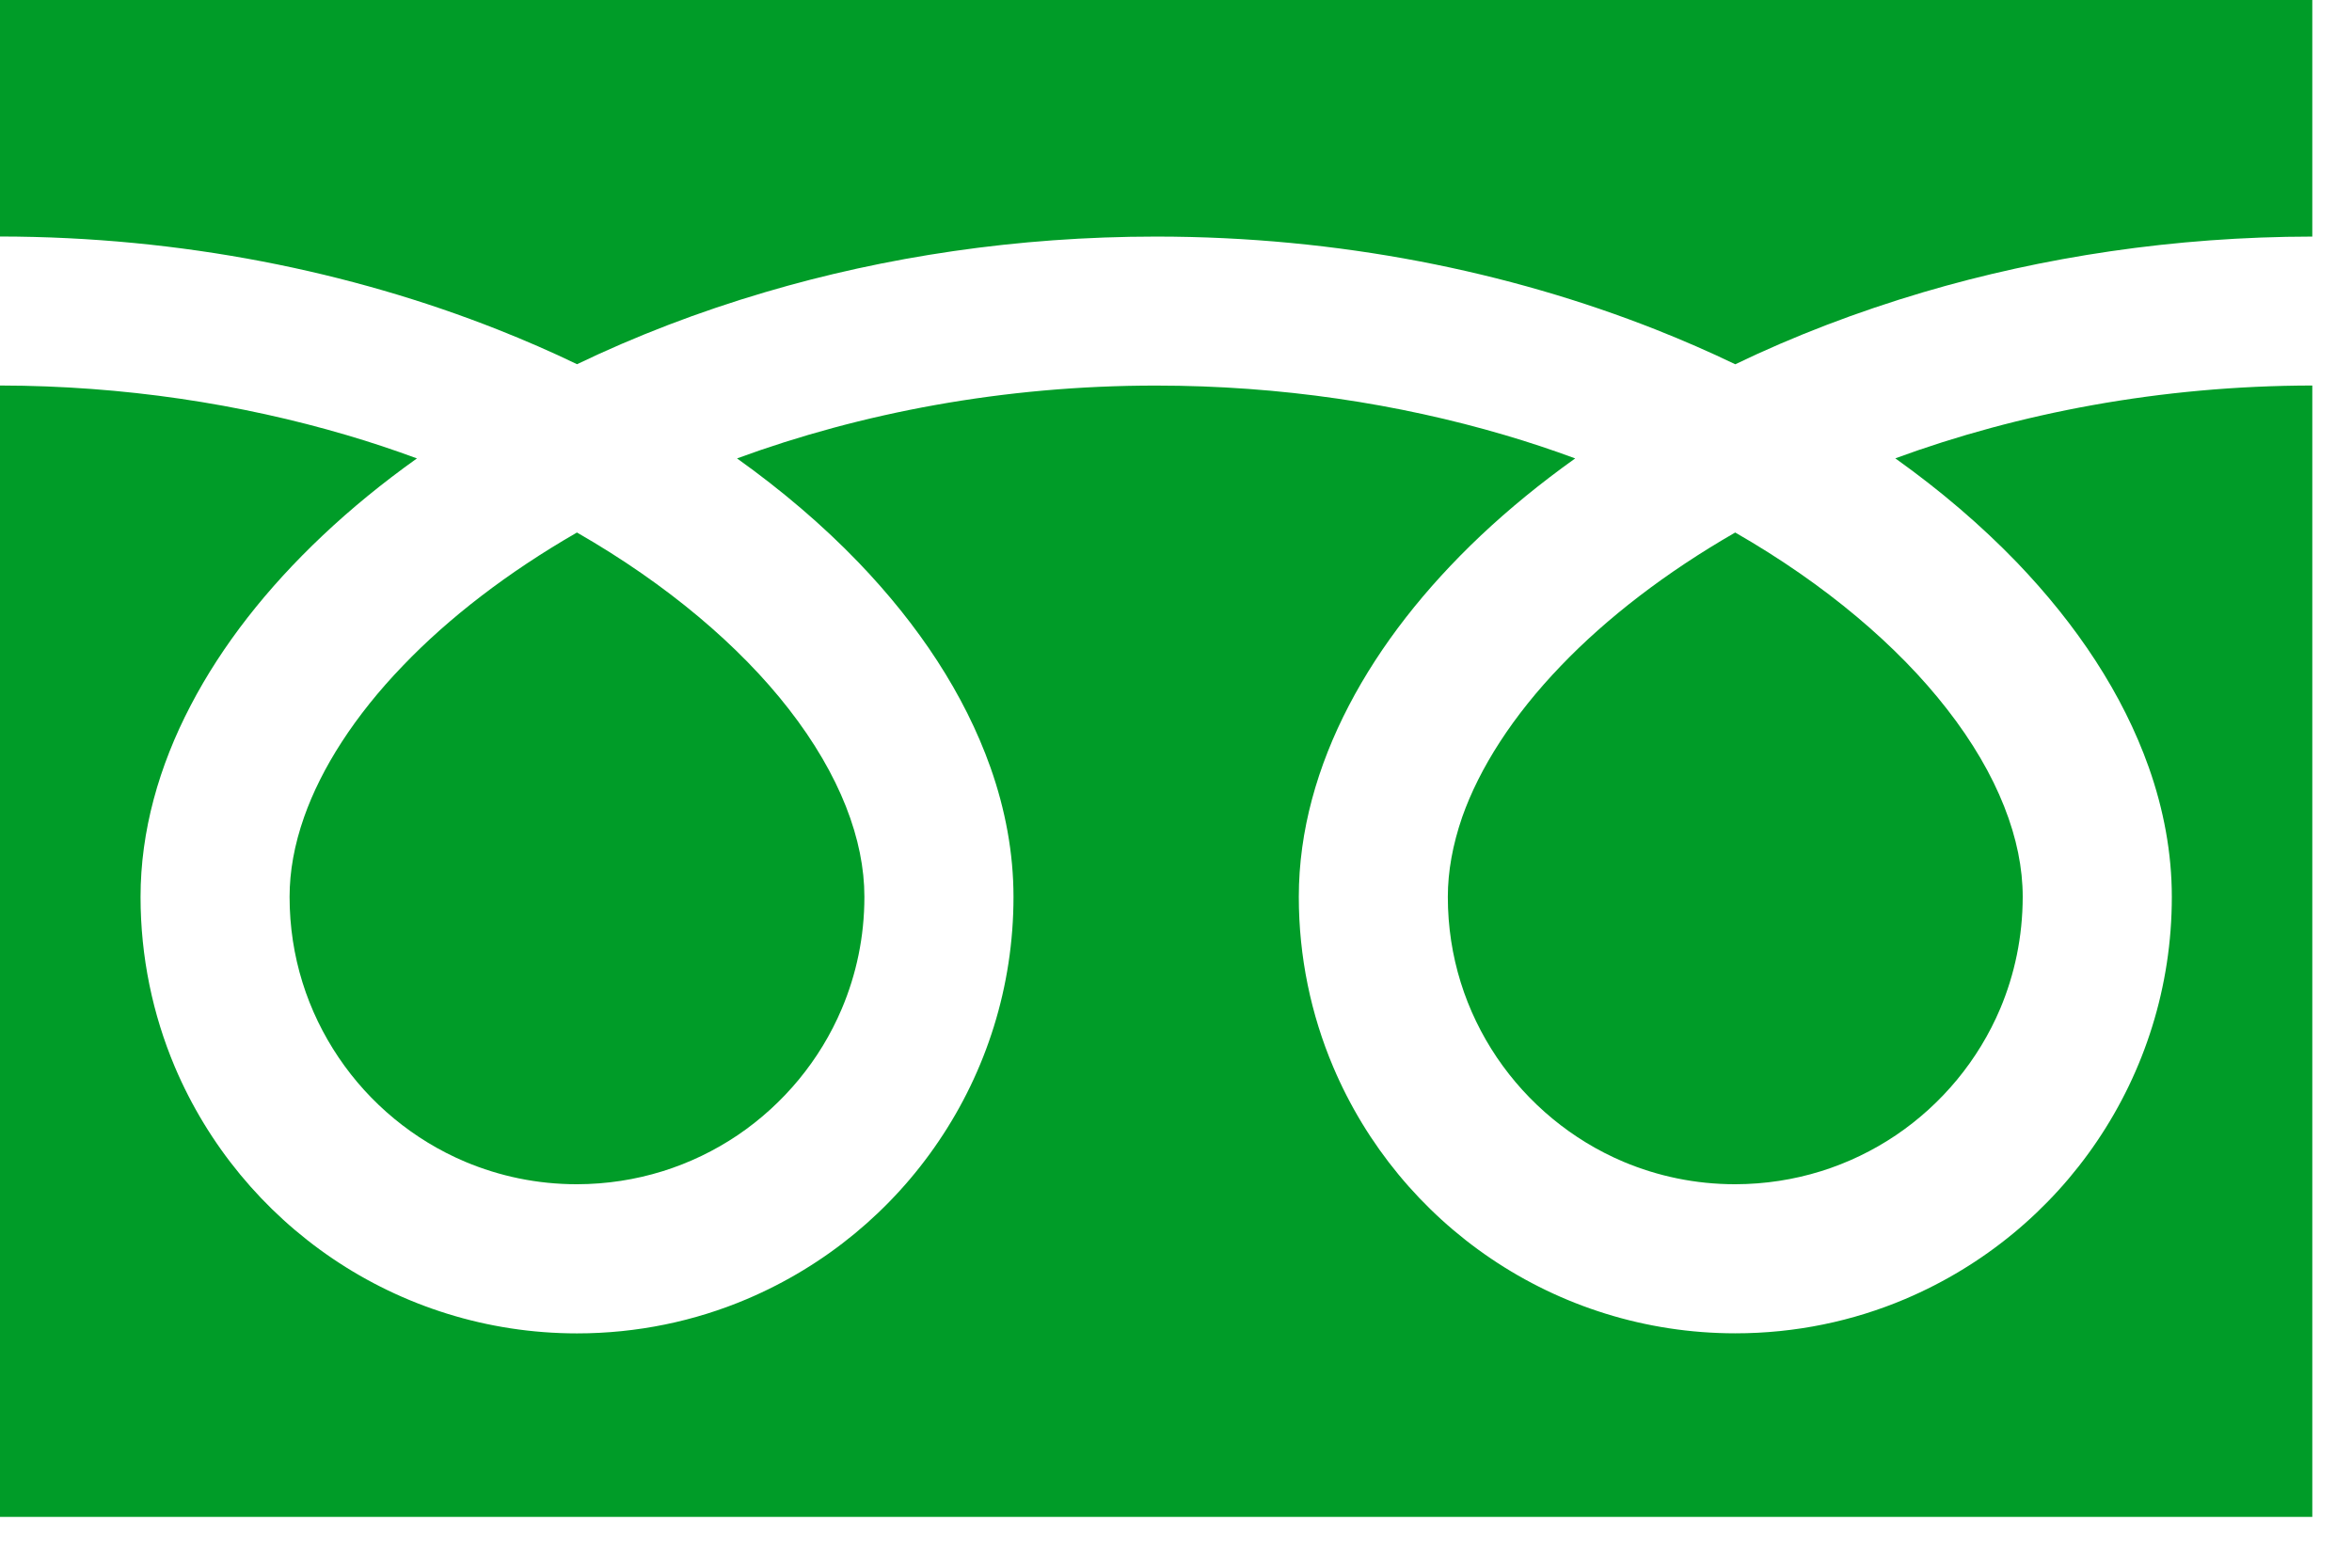 <?xml version="1.0" encoding="utf-8"?>
<!-- Generator: Adobe Illustrator 15.0.0, SVG Export Plug-In  -->
<!DOCTYPE svg PUBLIC "-//W3C//DTD SVG 1.1//EN" "http://www.w3.org/Graphics/SVG/1.1/DTD/svg11.dtd">
<svg version="1.1"
	 xmlns="http://www.w3.org/2000/svg" xmlns:xlink="http://www.w3.org/1999/xlink" xmlns:a="http://ns.adobe.com/AdobeSVGViewerExtensions/3.0/"
	 x="0px" y="0px" width="33px" height="22px" viewBox="0 0 33 22" enable-background="new 0 0 33 22" xml:space="preserve">
<defs>
</defs>
<path fill="#009C28" d="M0,0v3.319c2.554,0.003,4.928,0.494,6.979,1.304c0.384,0.152,0.757,0.314,1.117,0.488
	C8.917,4.717,9.8,4.376,10.737,4.1c1.68-0.496,3.53-0.78,5.484-0.78c2.565,0,4.95,0.491,7.009,1.304
	c0.384,0.152,0.756,0.314,1.117,0.488c0.82-0.395,1.705-0.735,2.641-1.012c1.672-0.493,3.512-0.778,5.455-0.78V0H0z"/>
<path fill="#009C28" d="M20.314,12.586c0,0.84,0.253,1.609,0.688,2.254c0.436,0.645,1.054,1.158,1.775,1.463
	c0.482,0.203,1.01,0.316,1.57,0.316c0.839-0.002,1.609-0.254,2.254-0.688c0.645-0.436,1.157-1.053,1.463-1.775
	c0.203-0.482,0.315-1.01,0.316-1.57c0-0.4-0.084-0.824-0.26-1.268c-0.175-0.444-0.443-0.907-0.803-1.368
	c-0.684-0.88-1.7-1.748-2.971-2.477c-0.975,0.561-1.801,1.199-2.441,1.866c-0.681,0.707-1.148,1.442-1.389,2.126
	C20.381,11.857,20.314,12.23,20.314,12.586z"/>
<path fill="#009C28" d="M28.295,7.889c0.846,0.881,1.488,1.848,1.854,2.88c0.208,0.589,0.323,1.2,0.323,1.817
	c0.001,1.264-0.386,2.447-1.046,3.424c-0.66,0.979-1.594,1.752-2.694,2.219c-0.733,0.311-1.541,0.482-2.384,0.482
	c-1.265,0-2.449-0.387-3.426-1.047s-1.752-1.594-2.217-2.693c-0.311-0.734-0.482-1.543-0.482-2.385c0-0.925,0.26-1.835,0.703-2.685
	C19.37,9.049,20,8.25,20.775,7.517c0.403-0.38,0.847-0.742,1.326-1.084c-0.32-0.118-0.649-0.228-0.986-0.327
	c-1.49-0.439-3.144-0.695-4.894-0.695c-2.146-0.001-4.147,0.386-5.88,1.022c0.633,0.452,1.204,0.94,1.702,1.457
	c0.846,0.881,1.488,1.848,1.854,2.88c0.208,0.589,0.323,1.2,0.323,1.817c0,1.264-0.386,2.447-1.047,3.424
	c-0.66,0.979-1.593,1.752-2.693,2.219c-0.733,0.311-1.542,0.482-2.384,0.482c-1.265,0-2.449-0.387-3.425-1.047
	c-0.977-0.66-1.752-1.594-2.218-2.693c-0.31-0.734-0.481-1.543-0.481-2.385c0-0.925,0.258-1.835,0.702-2.685
	c0.444-0.852,1.074-1.651,1.85-2.384C4.927,7.137,5.37,6.775,5.85,6.433c-0.32-0.118-0.649-0.228-0.986-0.327
	C3.381,5.669,1.739,5.413,0,5.41v15.877h32.443V5.41c-2.135,0.003-4.126,0.389-5.851,1.022C27.226,6.884,27.797,7.373,28.295,7.889z
	"/>
<path fill="#009C28" d="M4.063,12.586c0,0.84,0.253,1.609,0.688,2.254s1.053,1.158,1.775,1.463c0.482,0.203,1.01,0.316,1.569,0.316
	c0.839-0.002,1.609-0.254,2.254-0.688c0.644-0.436,1.157-1.053,1.462-1.775c0.204-0.482,0.317-1.01,0.317-1.57
	c0-0.4-0.084-0.824-0.259-1.268s-0.443-0.907-0.802-1.368c-0.684-0.88-1.701-1.748-2.972-2.477c-0.974,0.561-1.8,1.199-2.439,1.866
	c-0.682,0.707-1.148,1.442-1.389,2.126C4.129,11.857,4.063,12.23,4.063,12.586z"/>
</svg>
